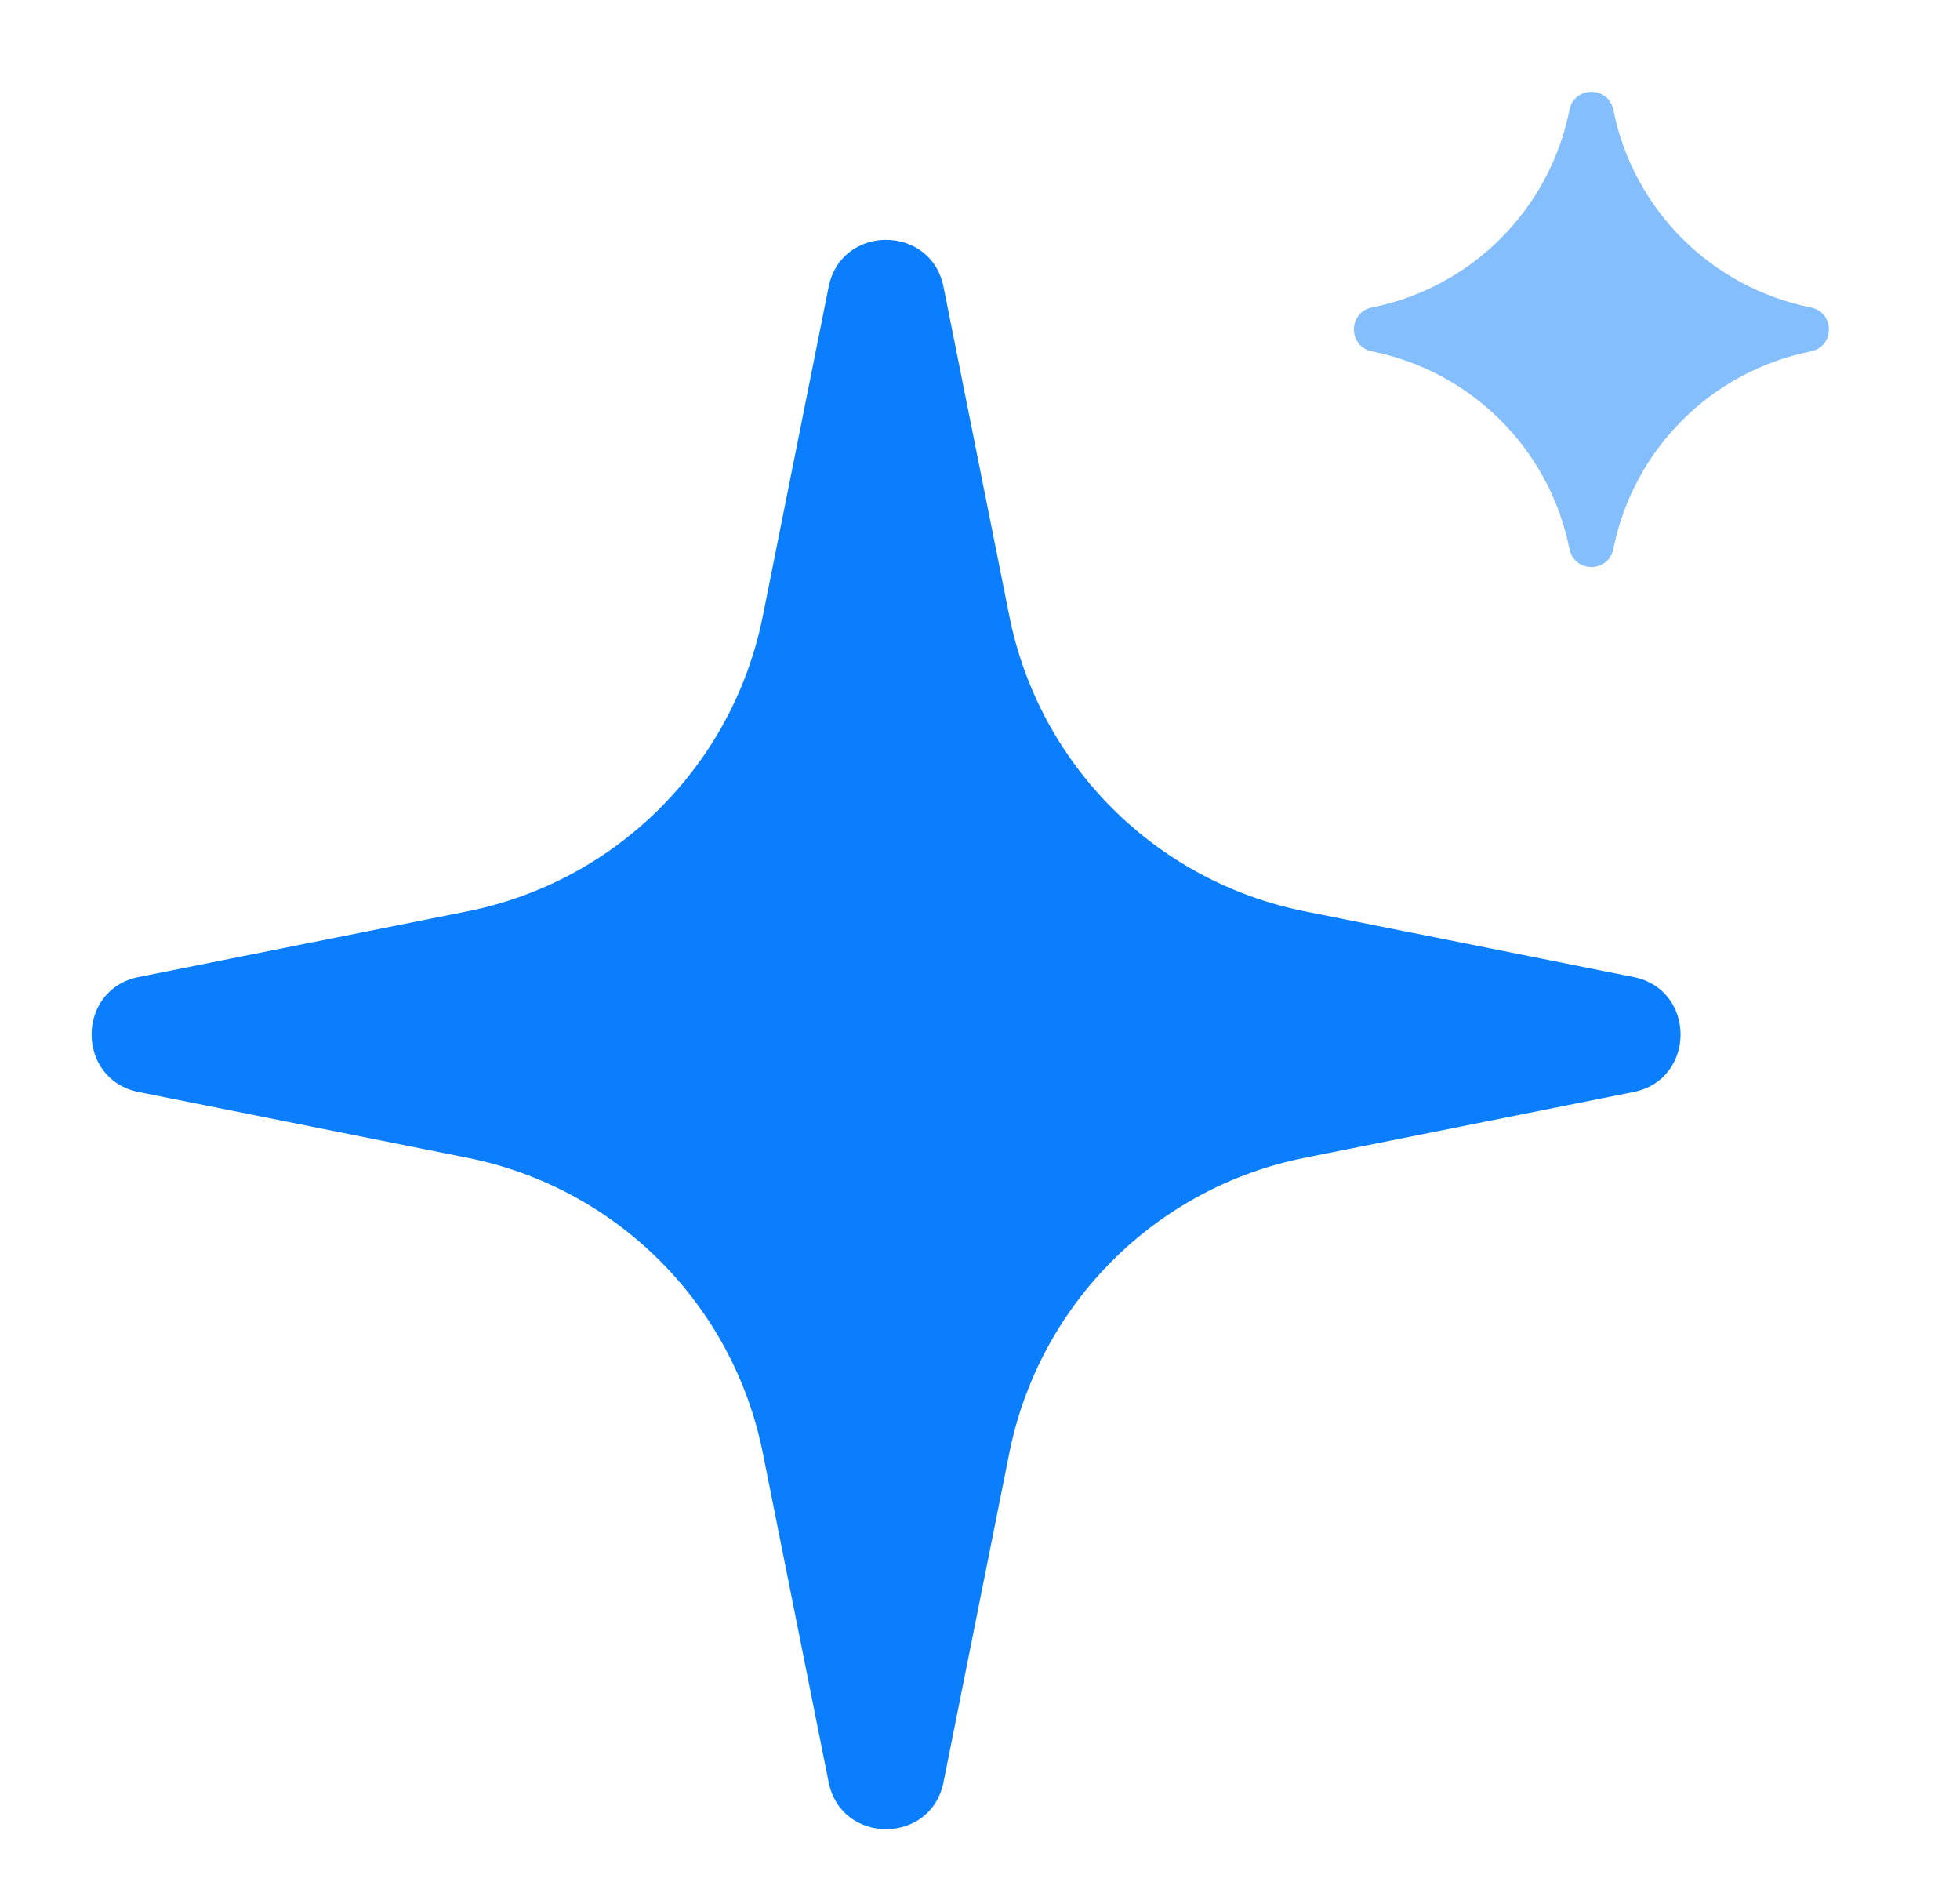 <svg width="25" height="24" viewBox="0 0 25 24" fill="none" xmlns="http://www.w3.org/2000/svg">
<path opacity="0.5" d="M17.499 3.921C18.77 3.667 19.765 2.672 20.019 1.401C20.08 1.095 20.517 1.095 20.578 1.401C20.833 2.672 21.827 3.667 23.098 3.921C23.404 3.983 23.404 4.419 23.098 4.481C21.827 4.735 20.833 5.73 20.578 7.001C20.517 7.307 20.08 7.307 20.019 7.001C19.765 5.73 18.77 4.735 17.499 4.481C17.193 4.419 17.193 3.983 17.499 3.921Z" fill="#0B7EFD"/>
<path d="M5.964 11.621C7.864 11.24 9.35 9.755 9.73 7.855L10.569 3.66C10.728 2.858 11.876 2.858 12.035 3.66L12.874 7.855C13.254 9.755 14.74 11.24 16.64 11.621L20.835 12.459C21.636 12.619 21.636 13.766 20.835 13.926L16.64 14.765C14.74 15.145 13.254 16.631 12.874 18.53L12.035 22.725C11.876 23.527 10.728 23.527 10.569 22.725L9.73 18.53C9.35 16.631 7.864 15.145 5.964 14.765L1.769 13.926C0.968 13.766 0.968 12.619 1.769 12.459L5.964 11.621Z" fill="#0B7EFD"/>
</svg>
